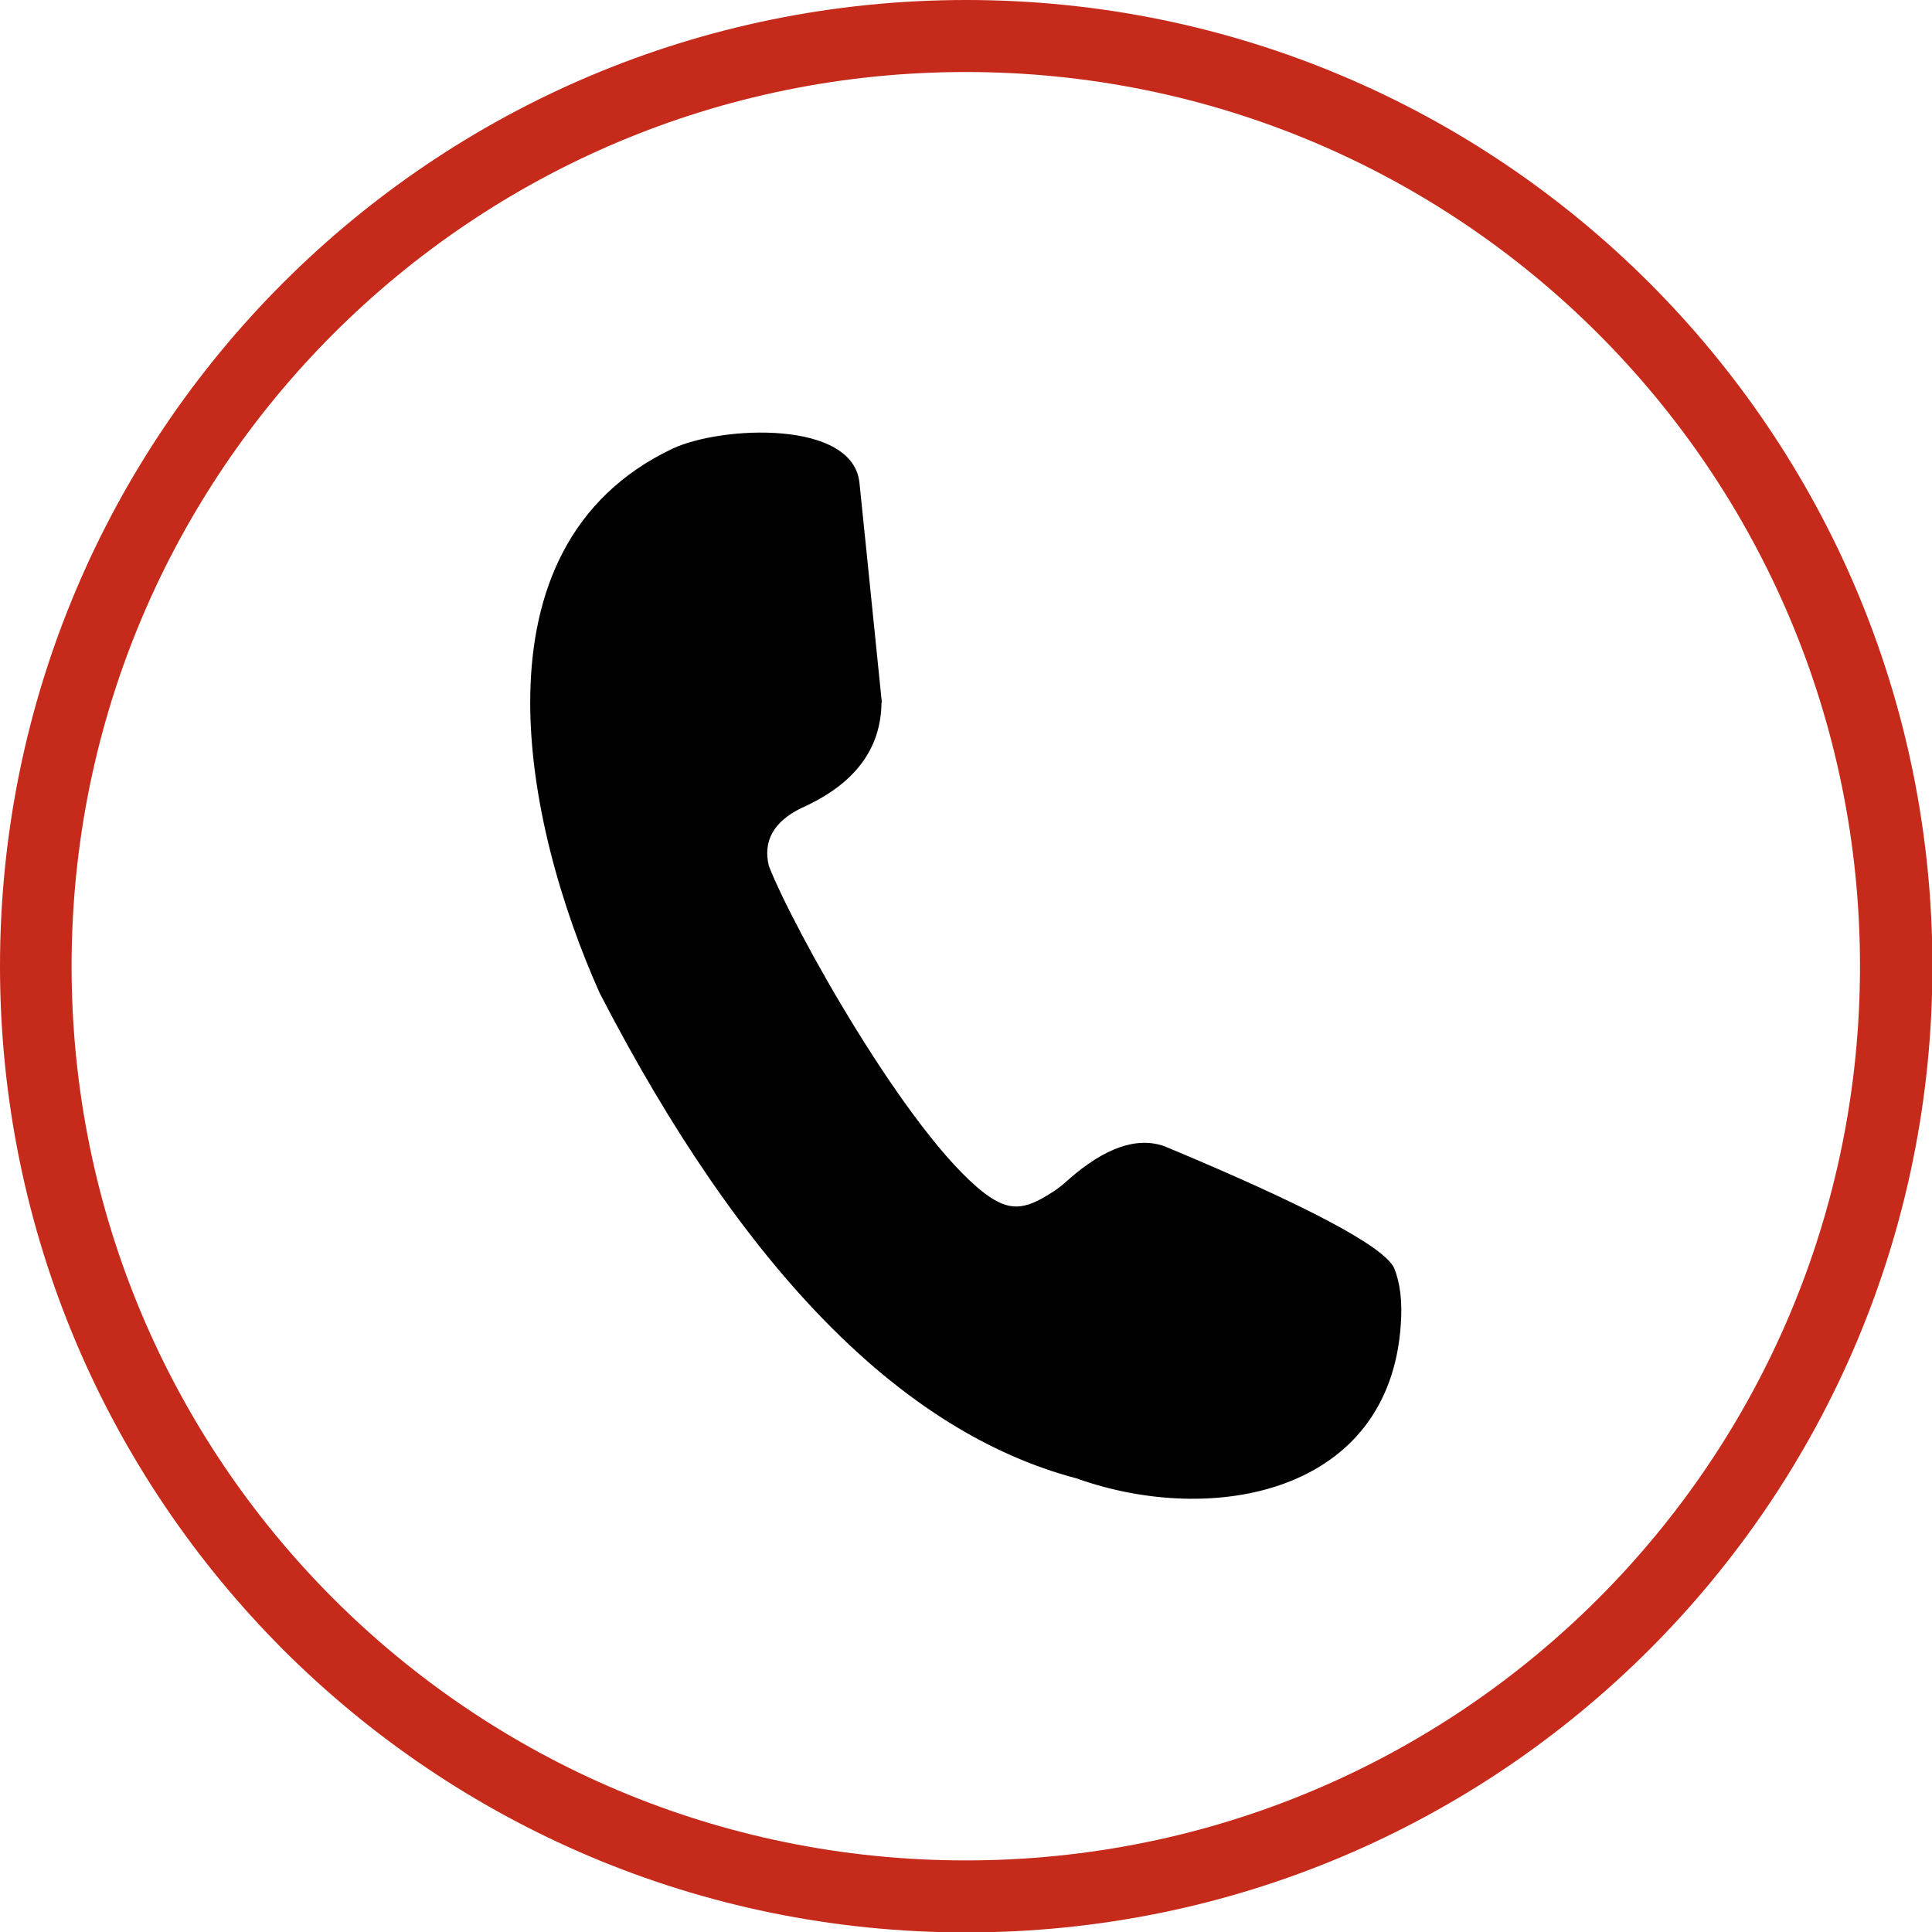 <?xml version="1.0" encoding="UTF-8"?>
<svg id="Ebene_1" data-name="Ebene 1" xmlns="http://www.w3.org/2000/svg" viewBox="0 0 45.61 45.61">
  <defs>
    <style>
      .cls-1 {
        fill: #010101;
        fill-rule: evenodd;
      }

      .cls-1, .cls-2 {
        stroke-width: 0px;
      }

      .cls-2 {
        fill: #c52a1b;
      }
    </style>
  </defs>
  <path class="cls-1" d="M20.82,16.6c-.31-3.07-.49-4.8-.53-5.2-.15-1.49-3.25-1.35-4.41-.81-4.89,2.32-3.5,8.89-1.72,12.86,3.38,6.54,7.13,10.36,11.25,11.45,3.22,1.15,7.4.36,7.66-3.64.04-.55-.02-.99-.16-1.33-.25-.51-2.06-1.47-5.42-2.87-.65-.23-1.41.03-2.28.8-.13.12-.26.22-.39.3-.64.41-1,.45-1.59,0-1.79-1.38-4.51-6.25-5.08-7.72-.14-.58.11-1.04.76-1.36,1.26-.56,1.89-1.39,1.9-2.5"/>
  <path class="cls-2" d="M37.73,7.88c-3.82-3.82-9.1-6.18-14.93-6.18s-11.11,2.36-14.93,6.18c-3.82,3.82-6.18,9.1-6.18,14.93s2.36,11.11,6.18,14.93c3.82,3.82,9.1,6.18,14.93,6.18s11.11-2.36,14.93-6.18c3.82-3.82,6.18-9.1,6.18-14.93s-2.36-11.11-6.18-14.93M22.81,0c6.3,0,12,2.55,16.13,6.68,4.13,4.13,6.68,9.83,6.68,16.13s-2.55,12-6.68,16.13c-4.13,4.13-9.83,6.68-16.13,6.68s-12-2.55-16.13-6.68C2.55,34.8,0,29.1,0,22.81S2.55,10.81,6.68,6.68C10.81,2.55,16.51,0,22.81,0Z"/>
</svg>